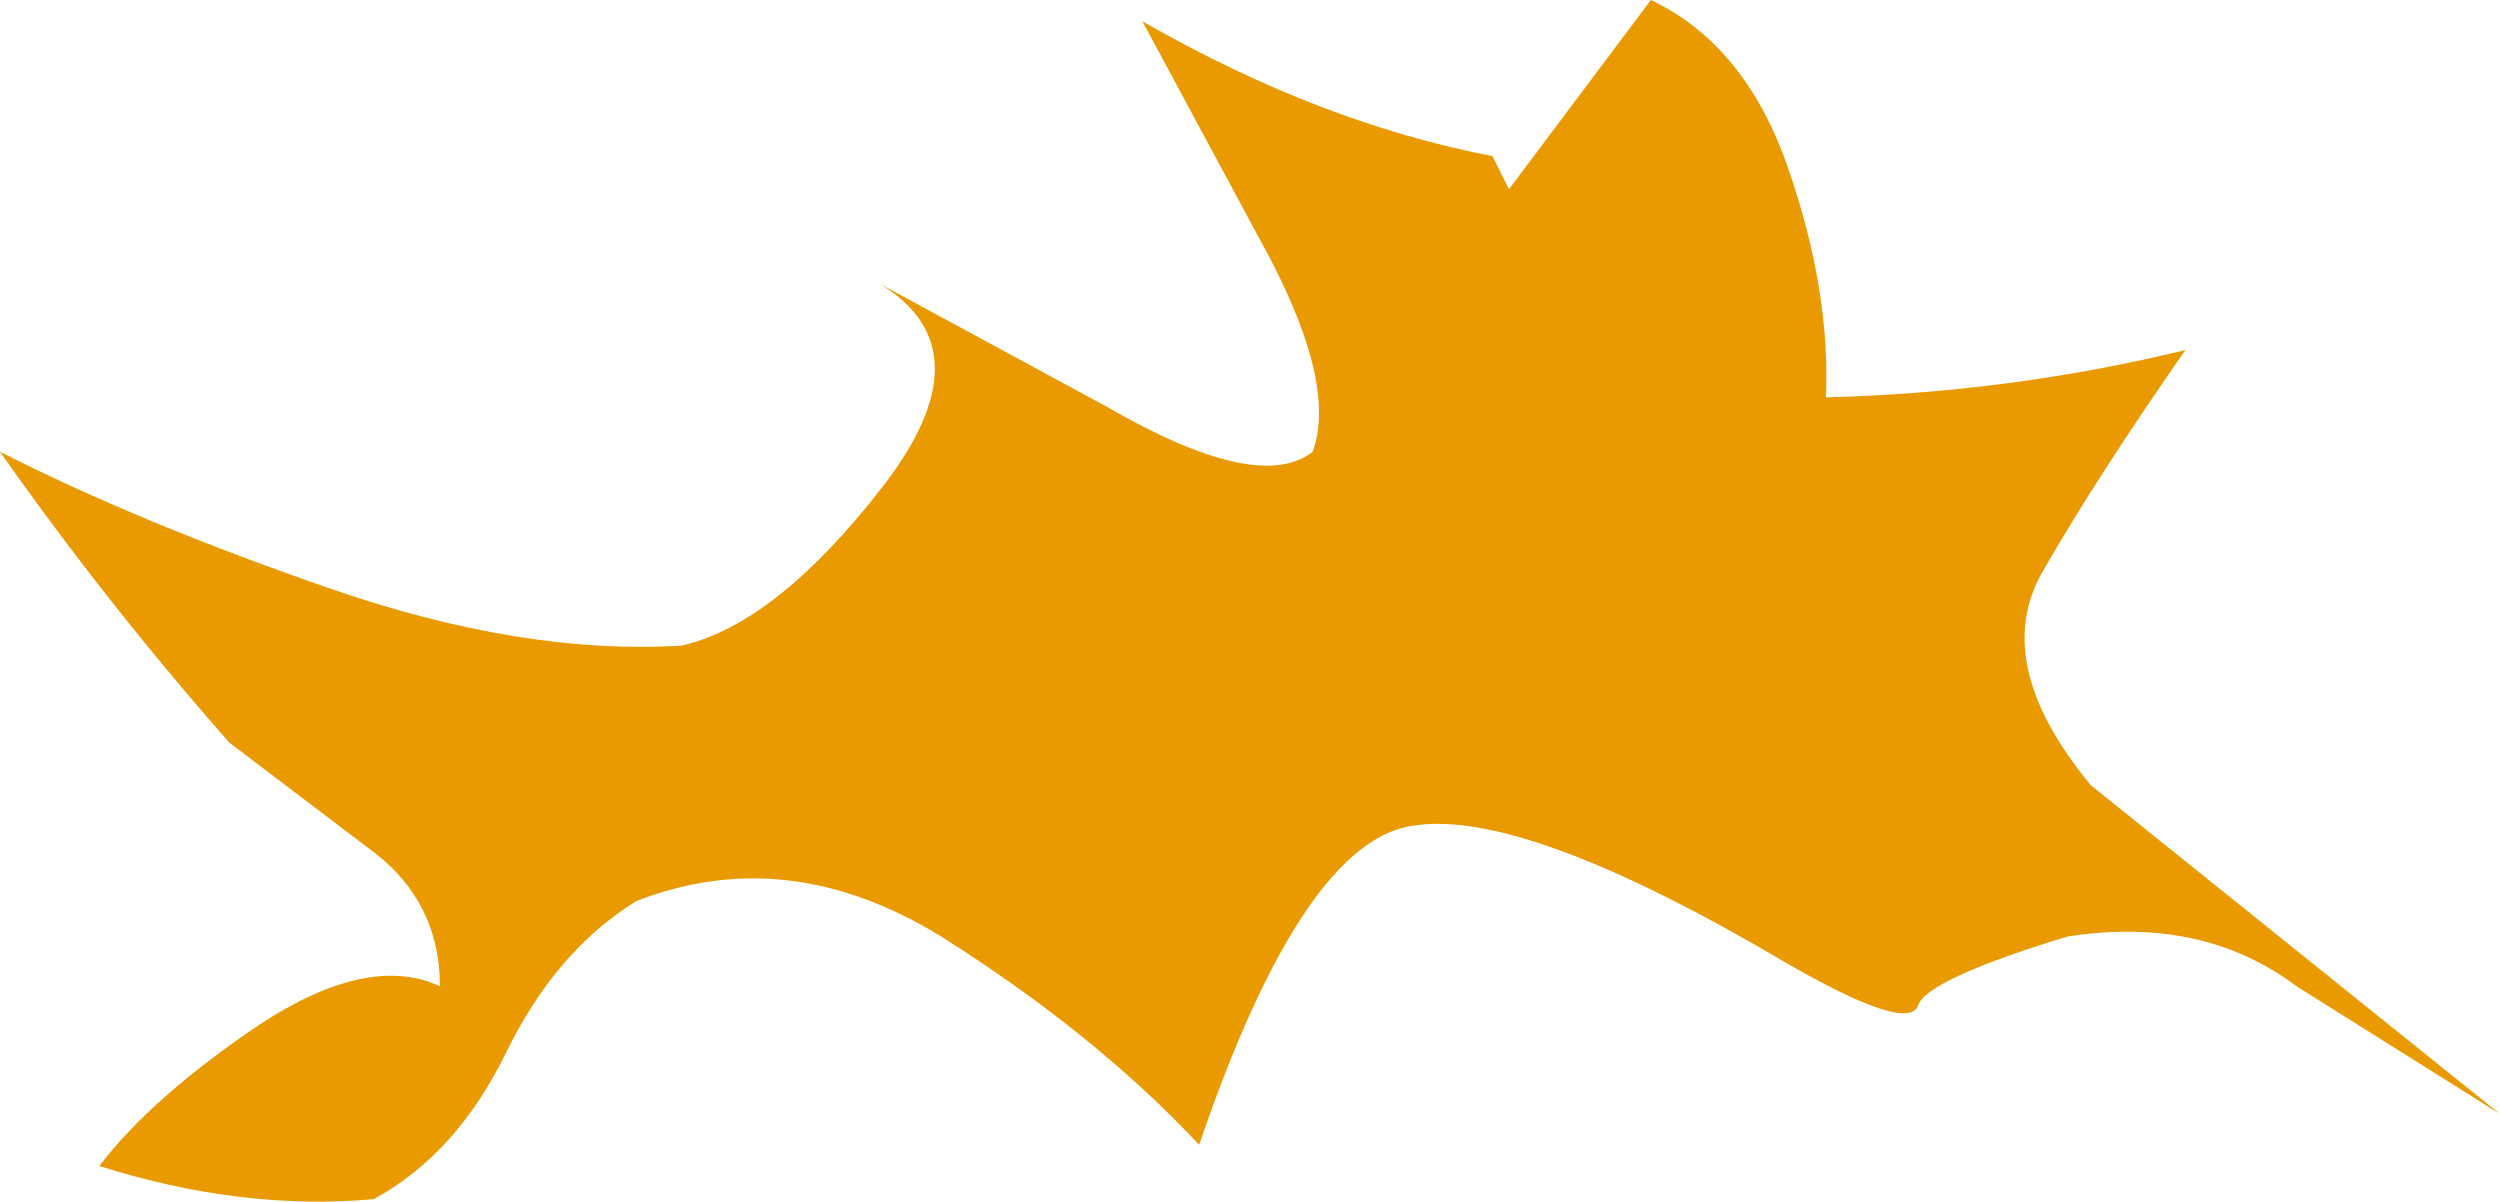<?xml version="1.0" encoding="UTF-8" standalone="no"?>
<svg xmlns:xlink="http://www.w3.org/1999/xlink" height="25.4px" width="52.85px" xmlns="http://www.w3.org/2000/svg">
  <g transform="matrix(1.0, 0.0, 0.0, 1.0, 0.0, 0.0)">
    <path d="M46.2 7.4 Q44.35 10.05 43.2 12.05 42.05 14.0 44.2 16.6 L52.85 23.55 48.55 20.85 Q46.55 19.35 43.7 19.8 40.75 20.7 40.55 21.25 40.35 21.85 37.75 20.35 32.25 17.1 29.9 17.45 27.55 17.75 25.35 24.2 23.15 21.85 19.9 19.8 16.65 17.8 13.45 19.05 11.75 20.1 10.7 22.25 9.65 24.4 7.9 25.35 5.1 25.6 2.1 24.65 3.2 23.2 5.5 21.65 7.8 20.15 9.3 20.85 9.3 19.0 7.75 17.9 L4.85 15.7 Q2.25 12.75 0.0 9.55 2.95 11.05 7.0 12.45 11.05 13.85 14.4 13.65 16.4 13.2 18.65 10.3 20.9 7.4 18.6 6.0 L23.4 8.6 Q26.6 10.45 27.75 9.55 28.3 8.05 26.6 5.0 L24.15 0.45 Q27.9 2.6 31.55 3.3 L31.9 4.0 34.9 0.0 Q36.9 0.95 37.8 3.55 38.7 6.15 38.6 8.4 42.5 8.3 46.2 7.4" fill="#e89a00" fill-rule="evenodd" stroke="none"/>
  </g>
</svg>
